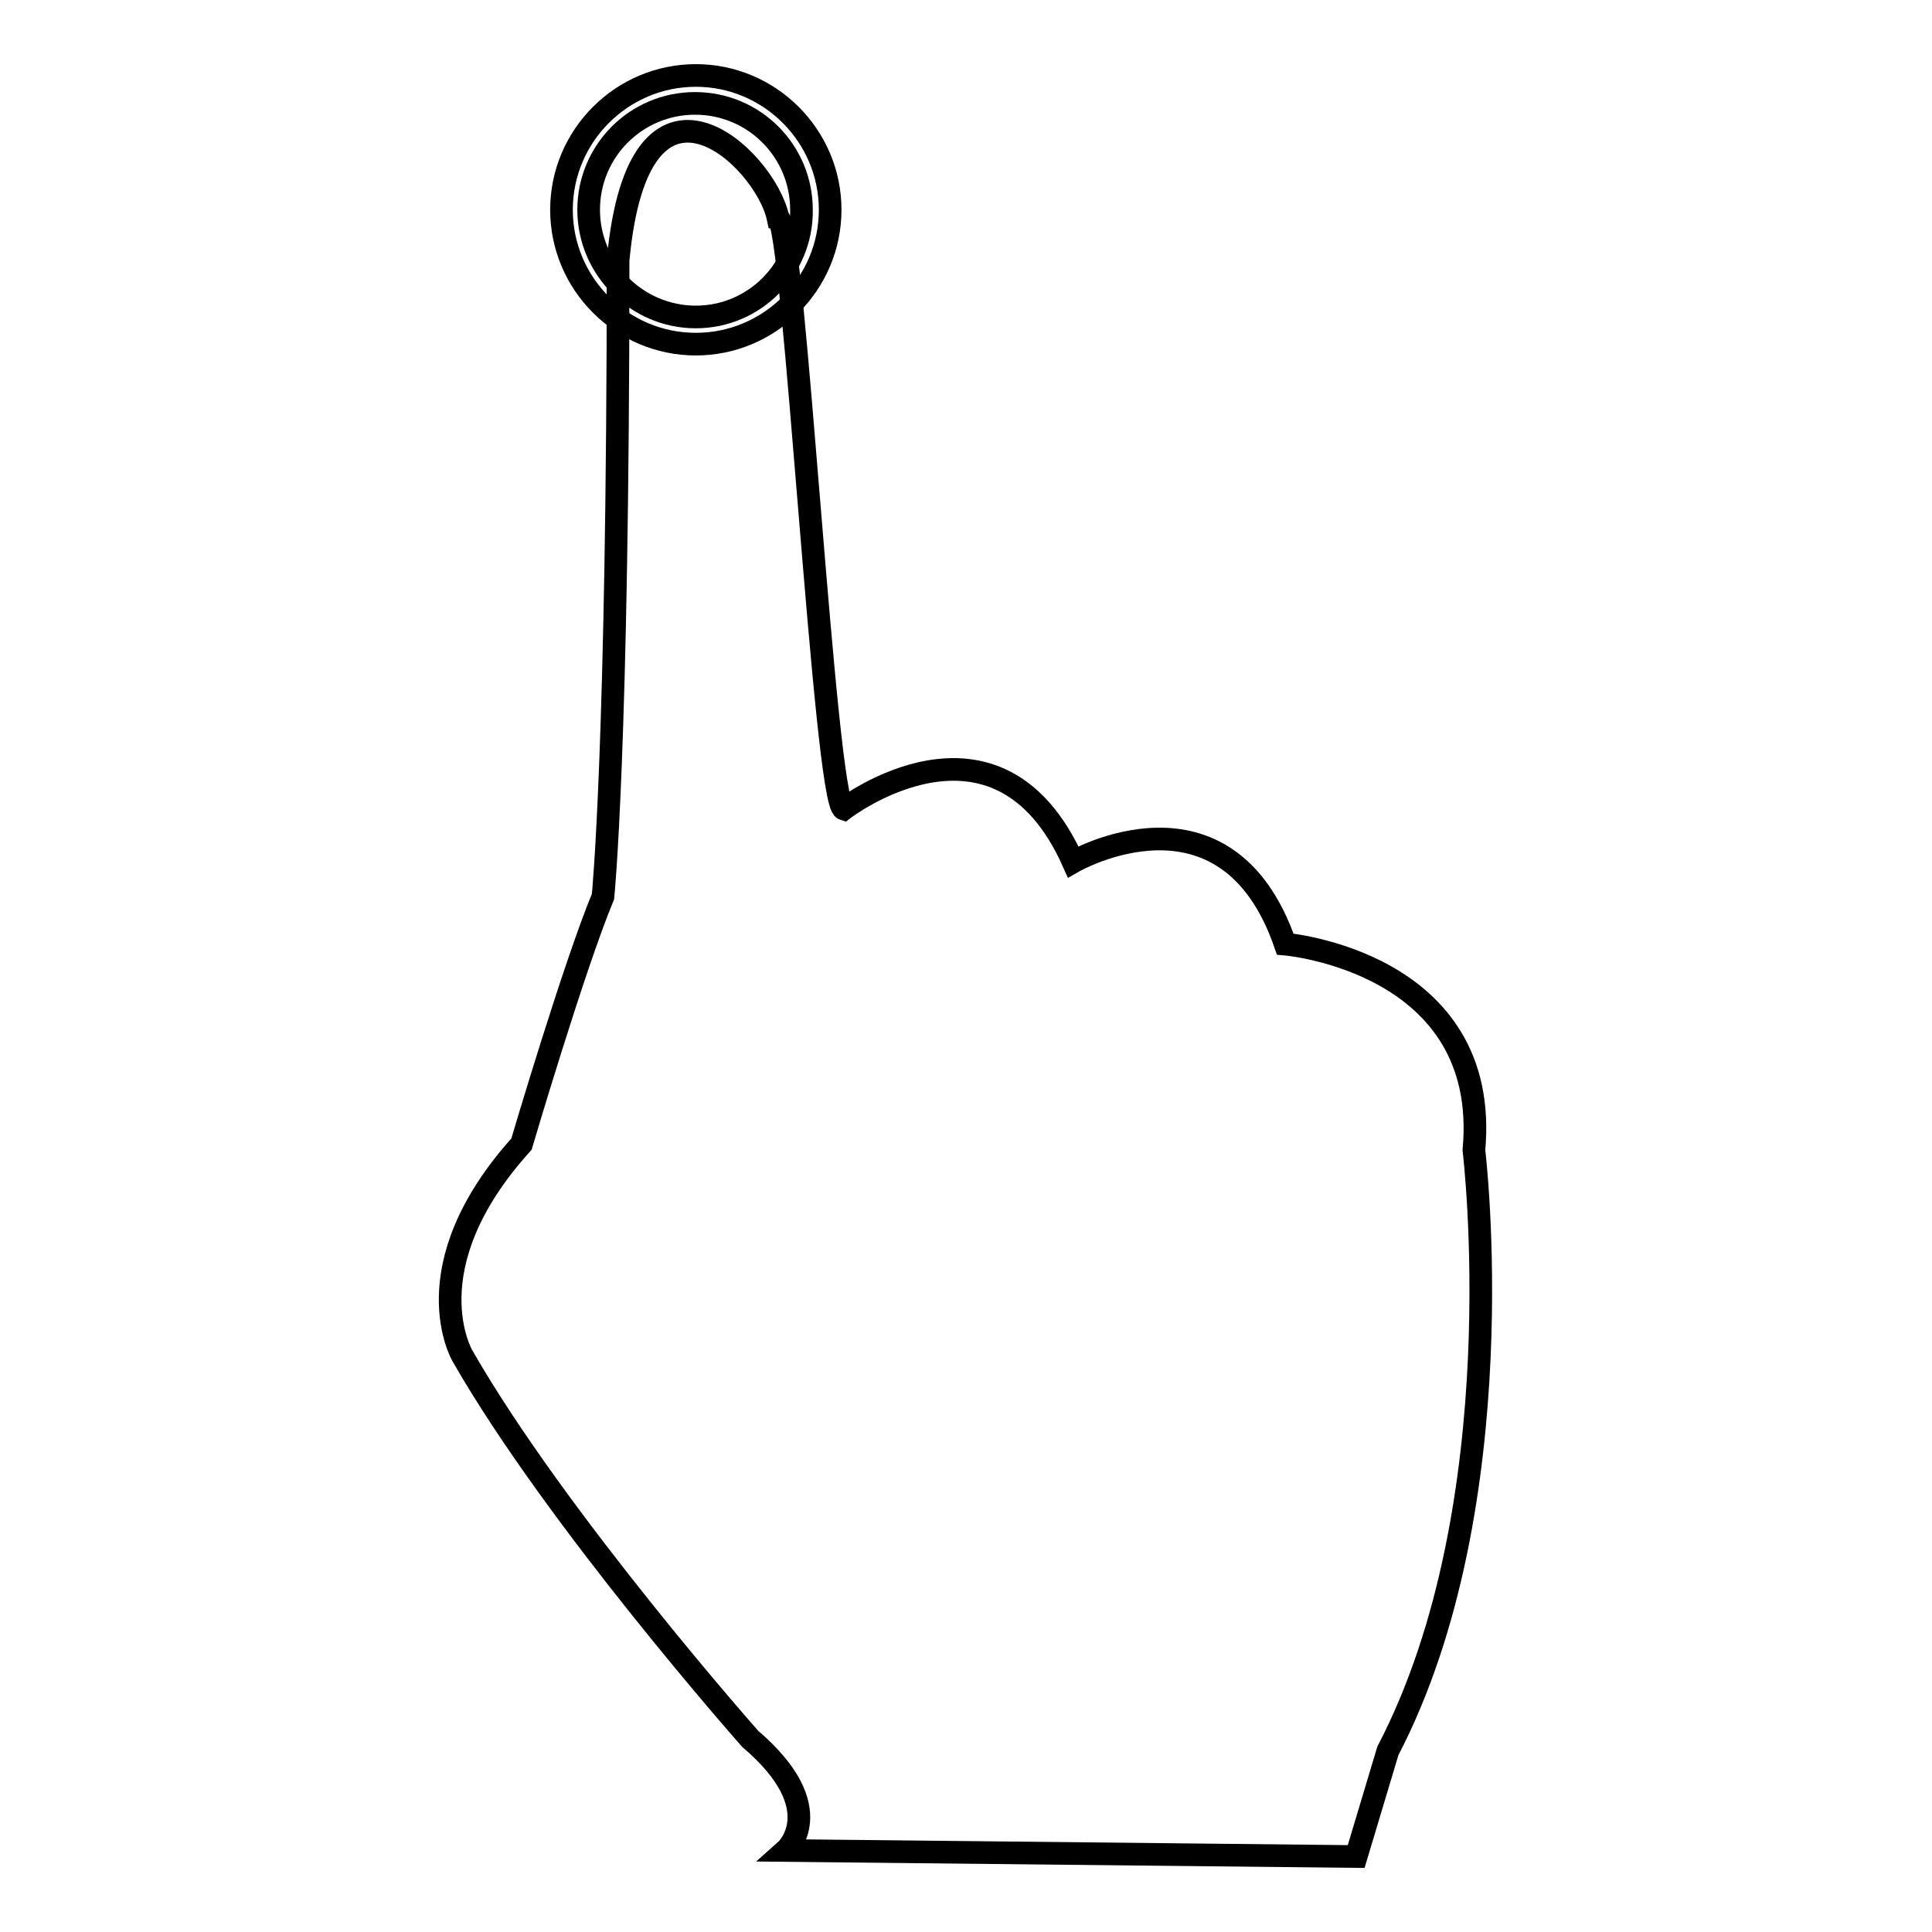 <?xml version="1.0" encoding="utf-8"?>
<!-- Svg Vector Icons : http://www.onlinewebfonts.com/icon -->
<!DOCTYPE svg PUBLIC "-//W3C//DTD SVG 1.1//EN" "http://www.w3.org/Graphics/SVG/1.1/DTD/svg11.dtd">
<svg version="1.1" xmlns="http://www.w3.org/2000/svg" xmlns:xlink="http://www.w3.org/1999/xlink" x="0px" y="0px" viewBox="0 0 256 256" enable-background="new 0 0 256 256" xml:space="preserve">
<g><g><g><g><path stroke-width="3" fill-opacity="0" stroke="#000000"  d="M104.1,245.2c0,0,6.2-5.5-4.7-14.8c0,0-25.6-28.9-38.1-50.7c0,0-7-11.7,7.8-28.1c0,0,6.9-23.4,10.8-32.8c0,0,2-19.3,2-84.3c2.7-29.4,19.5-13.7,21.2-5.6c2.1,0.3,6.2,77.5,8.7,78.3c0,0,20.3-15.6,30.4,7c0,0,20.3-11.7,28.1,10.9c0,0,27.3,2.3,25,27.3c0,0,5.7,46.8-11.4,79.6l-4.2,14L104.1,245.2z"/><g><path stroke-width="3" fill-opacity="0" stroke="#000000"  d="M92.2,10c-9.8,0-17.8,8-17.8,17.8c0,9.8,8,17.8,17.8,17.8s17.8-8,17.8-17.8C110,18,102,10,92.2,10z M92.2,42C84.4,42,78,35.6,78,27.8c0-7.8,6.3-14.1,14.1-14.1c7.8,0,14.1,6.3,14.1,14.1C106.3,35.6,100,42,92.2,42z"/></g></g></g><g></g><g></g><g></g><g></g><g></g><g></g><g></g><g></g><g></g><g></g><g></g><g></g><g></g><g></g><g></g></g></g>
</svg>